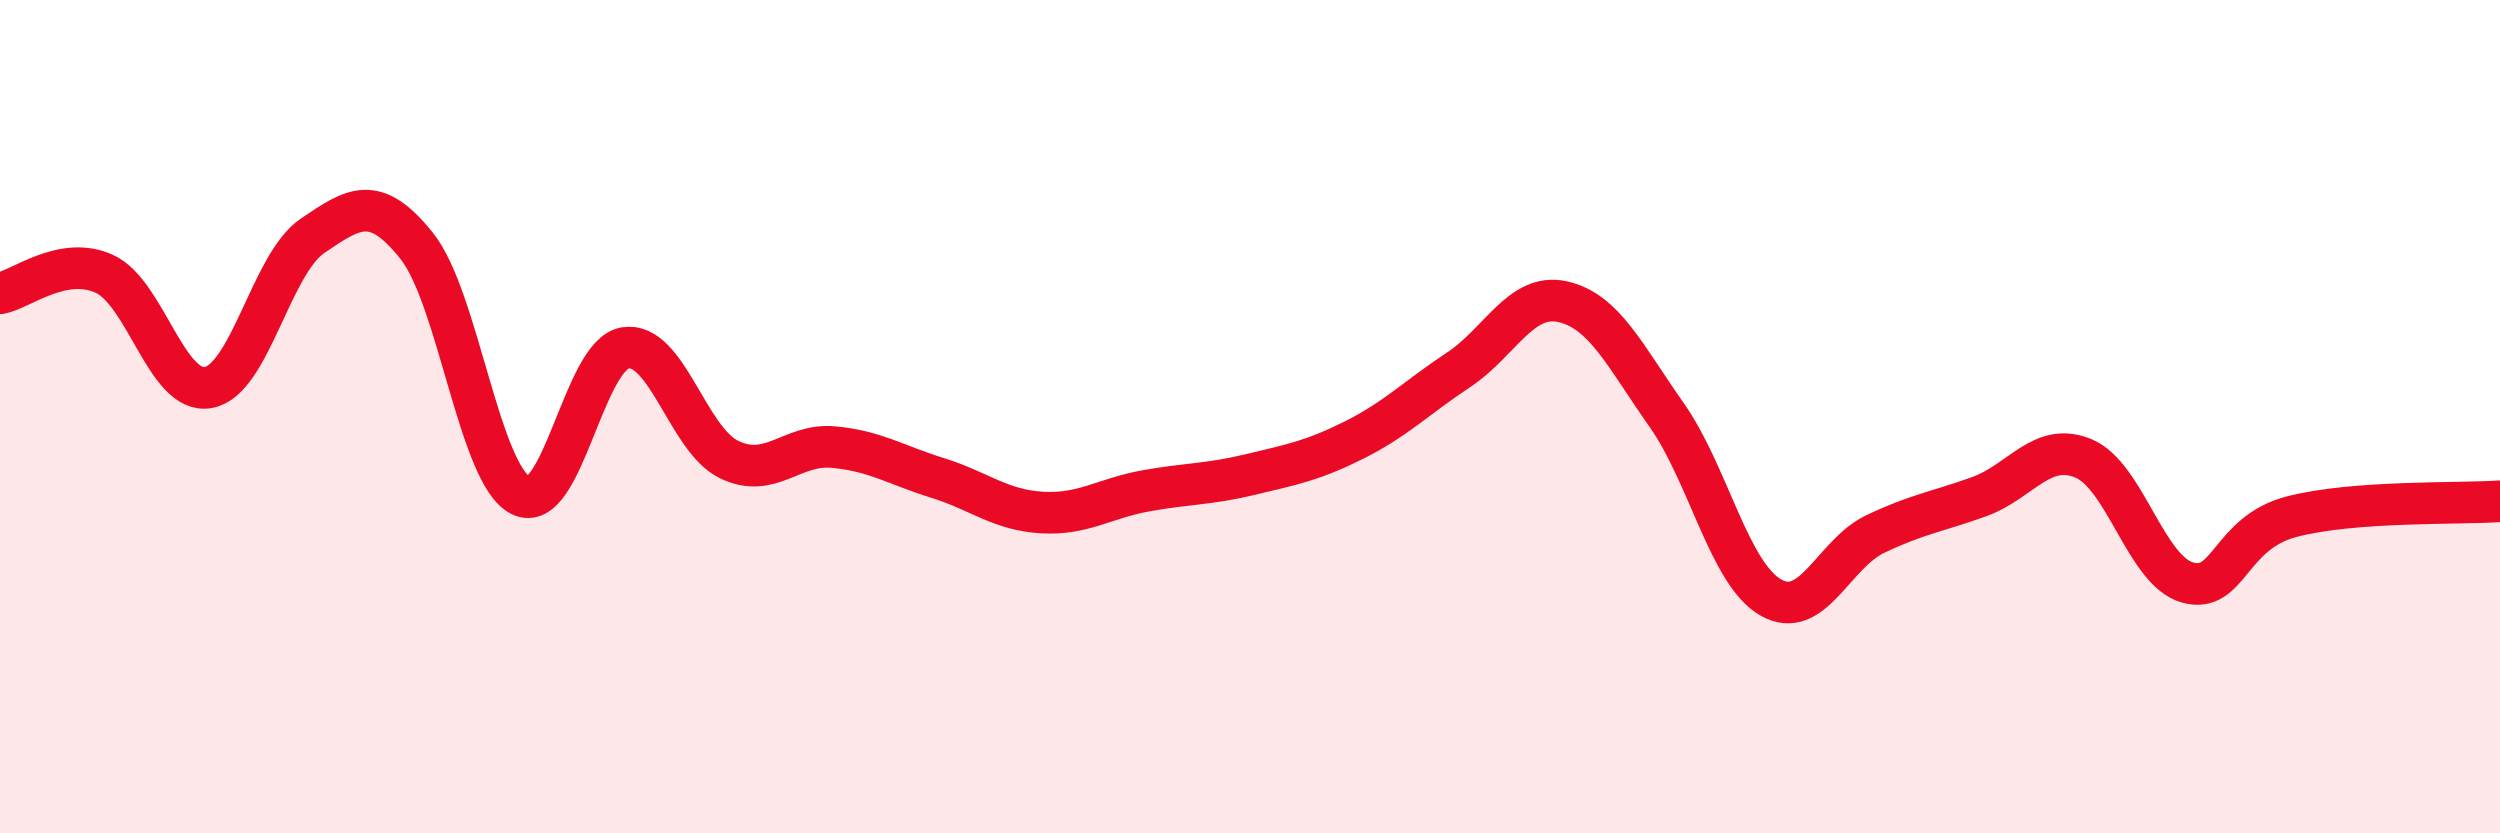 
    <svg width="60" height="20" viewBox="0 0 60 20" xmlns="http://www.w3.org/2000/svg">
      <path
        d="M 0,7.04 C 0.5,6.95 1.5,6.12 2.5,6.57 C 3.5,7.02 4,9.48 5,9.3 C 6,9.12 6.5,6.34 7.5,5.66 C 8.5,4.98 9,4.65 10,5.9 C 11,7.15 11.5,11.4 12.5,11.89 C 13.5,12.38 14,8.52 15,8.35 C 16,8.18 16.5,10.55 17.5,11.03 C 18.5,11.51 19,10.64 20,10.73 C 21,10.82 21.5,11.16 22.5,11.47 C 23.5,11.78 24,12.24 25,12.3 C 26,12.36 26.5,11.96 27.5,11.78 C 28.5,11.6 29,11.63 30,11.39 C 31,11.15 31.5,11.06 32.5,10.56 C 33.5,10.06 34,9.54 35,8.88 C 36,8.22 36.5,7.02 37.5,7.24 C 38.5,7.46 39,8.54 40,9.96 C 41,11.38 41.5,13.77 42.5,14.34 C 43.5,14.91 44,13.3 45,12.82 C 46,12.34 46.5,12.28 47.5,11.92 C 48.5,11.56 49,10.59 50,11 C 51,11.41 51.5,13.7 52.5,13.98 C 53.5,14.26 53.5,12.79 55,12.4 C 56.5,12.01 59,12.1 60,12.03L60 20L0 20Z"
        fill="#EB0A25"
        opacity="0.1"
        stroke-linecap="round"
        stroke-linejoin="round"
      />
      <path
        d="M 0,7.04 C 0.5,6.95 1.5,6.12 2.5,6.57 C 3.5,7.02 4,9.48 5,9.3 C 6,9.12 6.5,6.34 7.5,5.66 C 8.5,4.98 9,4.65 10,5.9 C 11,7.15 11.5,11.4 12.5,11.89 C 13.5,12.38 14,8.52 15,8.35 C 16,8.18 16.5,10.55 17.5,11.03 C 18.5,11.51 19,10.64 20,10.73 C 21,10.82 21.5,11.16 22.5,11.47 C 23.5,11.78 24,12.24 25,12.3 C 26,12.36 26.5,11.96 27.5,11.78 C 28.5,11.6 29,11.63 30,11.39 C 31,11.15 31.5,11.06 32.5,10.56 C 33.5,10.06 34,9.54 35,8.88 C 36,8.22 36.5,7.02 37.5,7.24 C 38.5,7.46 39,8.54 40,9.96 C 41,11.38 41.5,13.77 42.5,14.34 C 43.5,14.91 44,13.3 45,12.82 C 46,12.34 46.5,12.28 47.5,11.92 C 48.5,11.56 49,10.59 50,11 C 51,11.41 51.5,13.7 52.5,13.98 C 53.5,14.26 53.5,12.79 55,12.4 C 56.5,12.01 59,12.1 60,12.03"
        stroke="#EB0A25"
        stroke-width="1"
        fill="none"
        stroke-linecap="round"
        stroke-linejoin="round"
      />
    </svg>
  